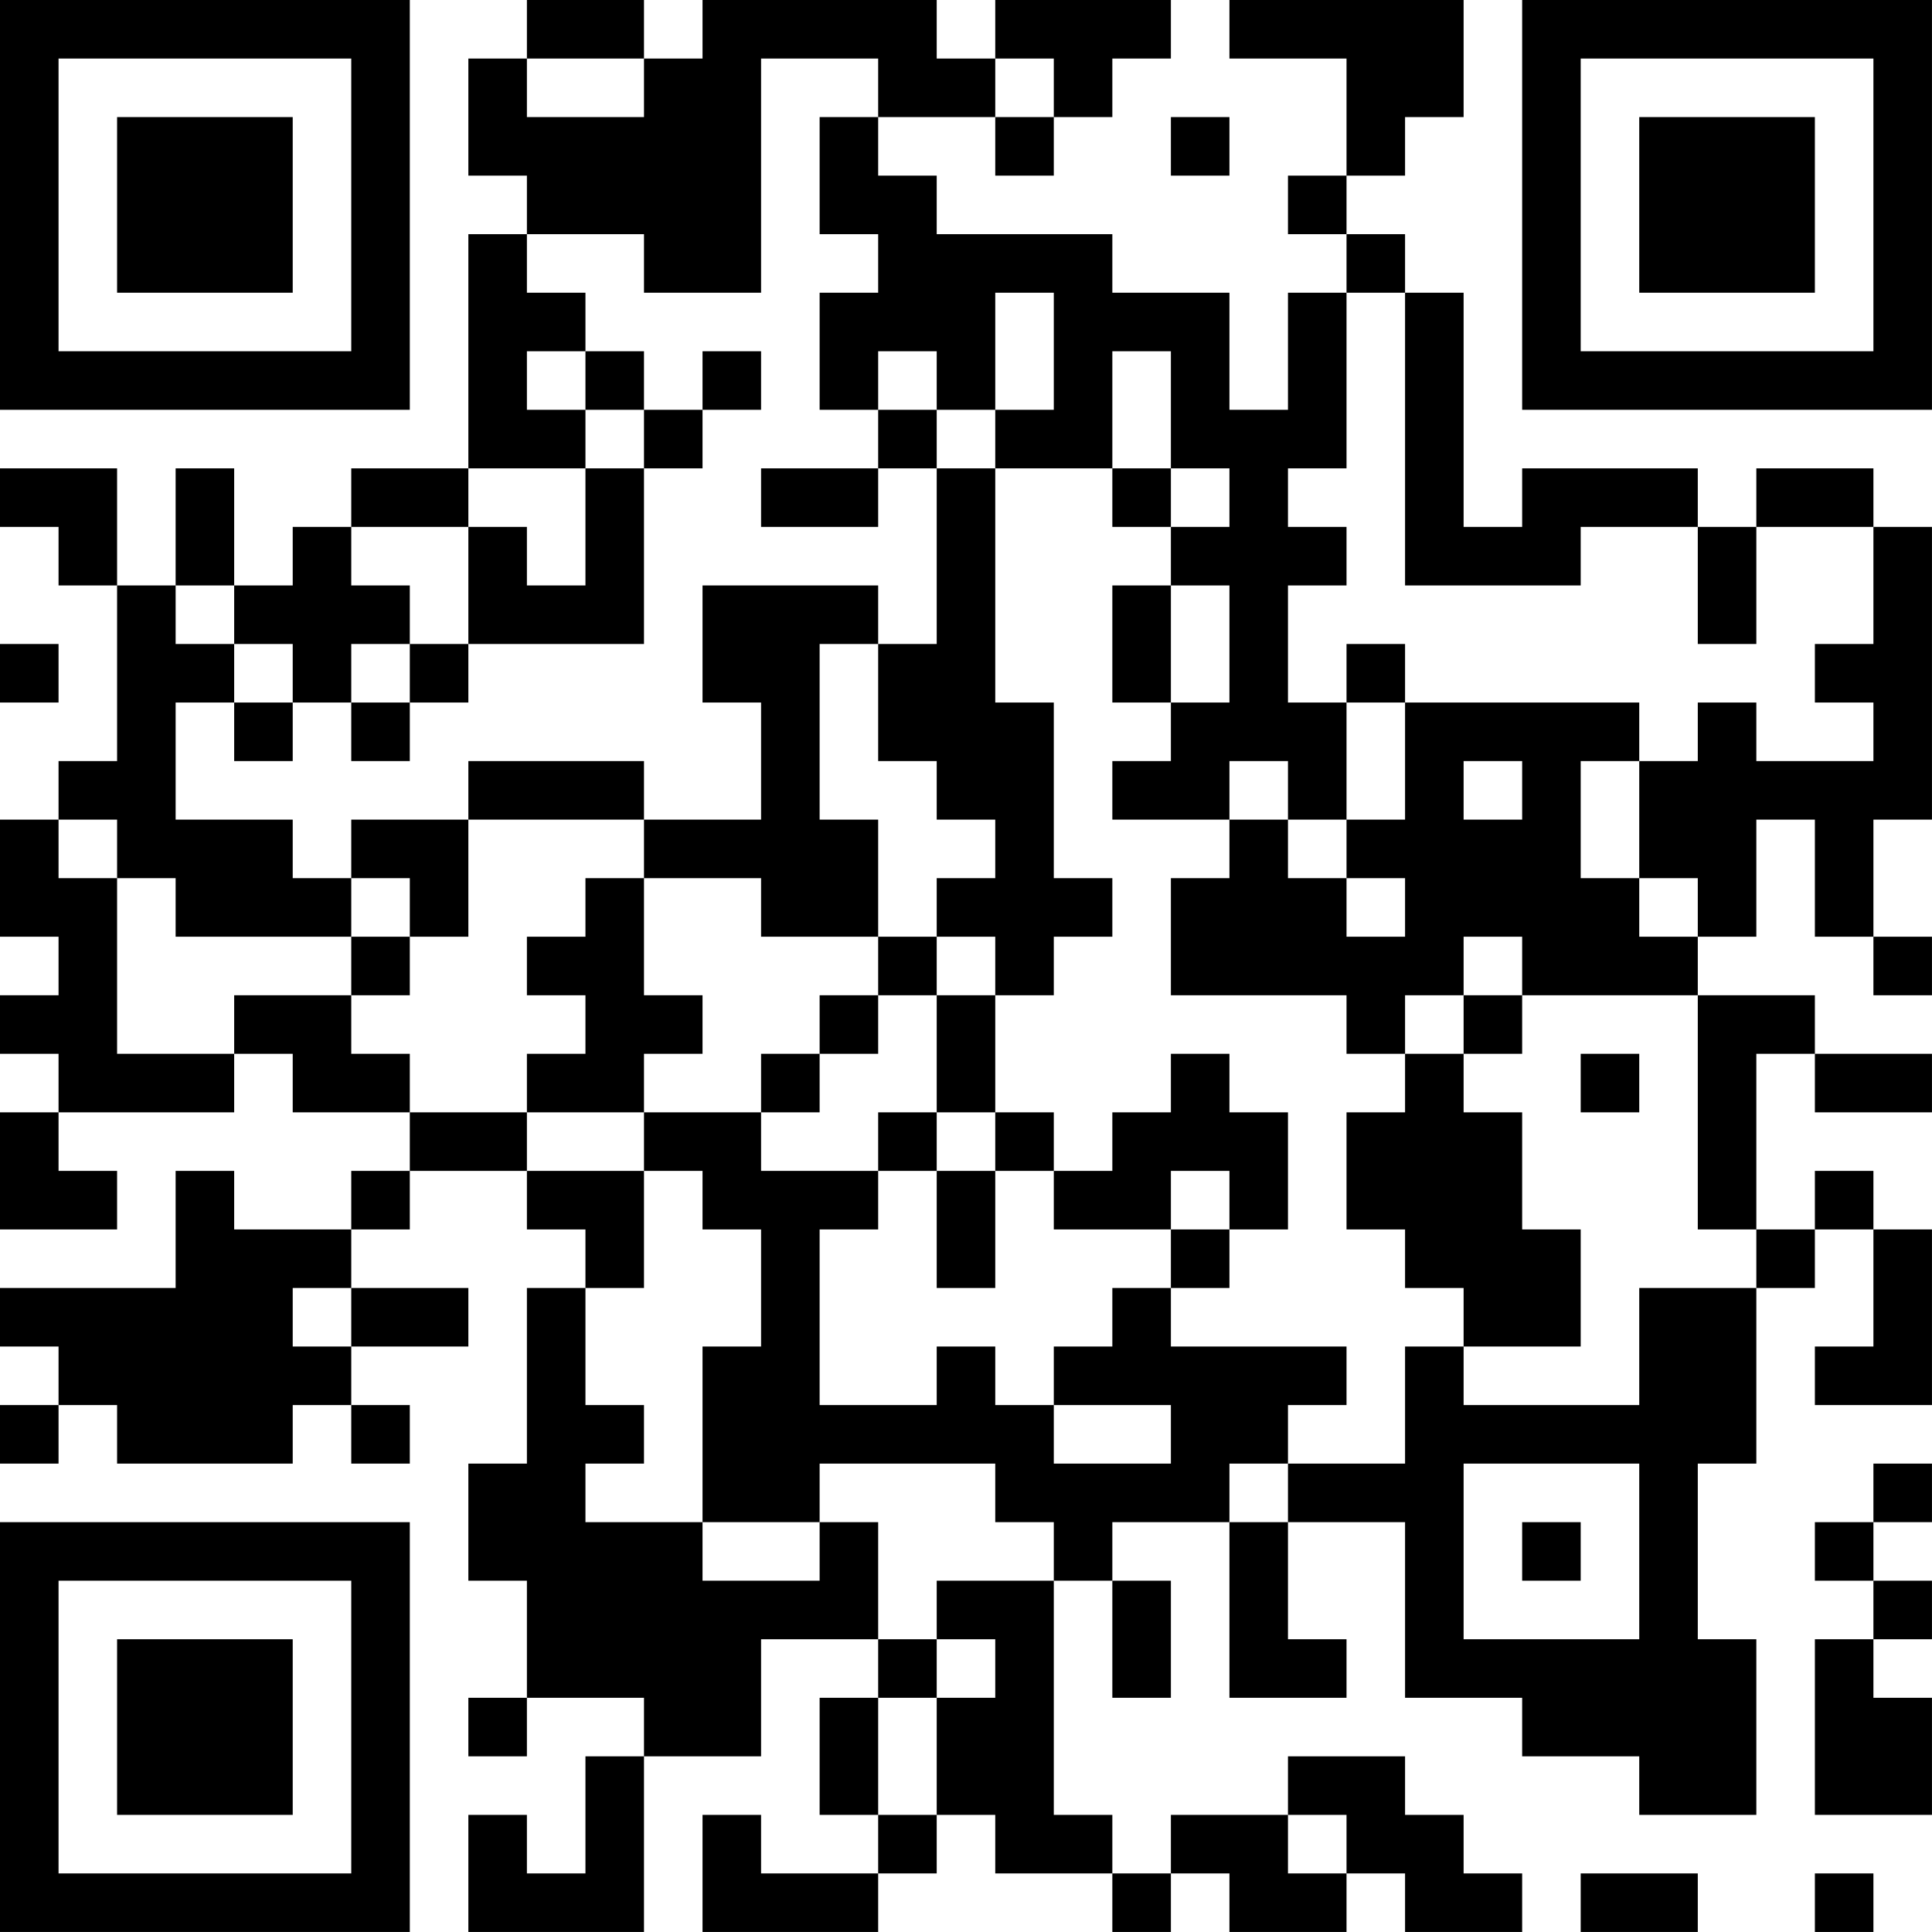 <?xml version="1.0" encoding="UTF-8"?>
<svg xmlns="http://www.w3.org/2000/svg" version="1.1" width="400" height="400" viewBox="0 0 400 400"><rect x="0" y="0" width="400" height="400" fill="#ffffff"/><g transform="scale(12.121)"><g transform="translate(0,0)"><path fill-rule="evenodd" d="M9 0L9 1L8 1L8 3L9 3L9 4L8 4L8 8L6 8L6 9L5 9L5 10L4 10L4 8L3 8L3 10L2 10L2 8L0 8L0 9L1 9L1 10L2 10L2 13L1 13L1 14L0 14L0 16L1 16L1 17L0 17L0 18L1 18L1 19L0 19L0 21L2 21L2 20L1 20L1 19L4 19L4 18L5 18L5 19L7 19L7 20L6 20L6 21L4 21L4 20L3 20L3 22L0 22L0 23L1 23L1 24L0 24L0 25L1 25L1 24L2 24L2 25L5 25L5 24L6 24L6 25L7 25L7 24L6 24L6 23L8 23L8 22L6 22L6 21L7 21L7 20L9 20L9 21L10 21L10 22L9 22L9 25L8 25L8 27L9 27L9 29L8 29L8 30L9 30L9 29L11 29L11 30L10 30L10 32L9 32L9 31L8 31L8 33L11 33L11 30L13 30L13 28L15 28L15 29L14 29L14 31L15 31L15 32L13 32L13 31L12 31L12 33L15 33L15 32L16 32L16 31L17 31L17 32L19 32L19 33L20 33L20 32L21 32L21 33L23 33L23 32L24 32L24 33L26 33L26 32L25 32L25 31L24 31L24 30L22 30L22 31L20 31L20 32L19 32L19 31L18 31L18 27L19 27L19 29L20 29L20 27L19 27L19 26L21 26L21 29L23 29L23 28L22 28L22 26L24 26L24 29L26 29L26 30L28 30L28 31L30 31L30 28L29 28L29 25L30 25L30 22L31 22L31 21L32 21L32 23L31 23L31 24L33 24L33 21L32 21L32 20L31 20L31 21L30 21L30 18L31 18L31 19L33 19L33 18L31 18L31 17L29 17L29 16L30 16L30 14L31 14L31 16L32 16L32 17L33 17L33 16L32 16L32 14L33 14L33 9L32 9L32 8L30 8L30 9L29 9L29 8L26 8L26 9L25 9L25 5L24 5L24 4L23 4L23 3L24 3L24 2L25 2L25 0L21 0L21 1L23 1L23 3L22 3L22 4L23 4L23 5L22 5L22 7L21 7L21 5L19 5L19 4L16 4L16 3L15 3L15 2L17 2L17 3L18 3L18 2L19 2L19 1L20 1L20 0L17 0L17 1L16 1L16 0L12 0L12 1L11 1L11 0ZM9 1L9 2L11 2L11 1ZM13 1L13 5L11 5L11 4L9 4L9 5L10 5L10 6L9 6L9 7L10 7L10 8L8 8L8 9L6 9L6 10L7 10L7 11L6 11L6 12L5 12L5 11L4 11L4 10L3 10L3 11L4 11L4 12L3 12L3 14L5 14L5 15L6 15L6 16L3 16L3 15L2 15L2 14L1 14L1 15L2 15L2 18L4 18L4 17L6 17L6 18L7 18L7 19L9 19L9 20L11 20L11 22L10 22L10 24L11 24L11 25L10 25L10 26L12 26L12 27L14 27L14 26L15 26L15 28L16 28L16 29L15 29L15 31L16 31L16 29L17 29L17 28L16 28L16 27L18 27L18 26L17 26L17 25L14 25L14 26L12 26L12 23L13 23L13 21L12 21L12 20L11 20L11 19L13 19L13 20L15 20L15 21L14 21L14 24L16 24L16 23L17 23L17 24L18 24L18 25L20 25L20 24L18 24L18 23L19 23L19 22L20 22L20 23L23 23L23 24L22 24L22 25L21 25L21 26L22 26L22 25L24 25L24 23L25 23L25 24L28 24L28 22L30 22L30 21L29 21L29 17L26 17L26 16L25 16L25 17L24 17L24 18L23 18L23 17L20 17L20 15L21 15L21 14L22 14L22 15L23 15L23 16L24 16L24 15L23 15L23 14L24 14L24 12L28 12L28 13L27 13L27 15L28 15L28 16L29 16L29 15L28 15L28 13L29 13L29 12L30 12L30 13L32 13L32 12L31 12L31 11L32 11L32 9L30 9L30 11L29 11L29 9L27 9L27 10L24 10L24 5L23 5L23 8L22 8L22 9L23 9L23 10L22 10L22 12L23 12L23 14L22 14L22 13L21 13L21 14L19 14L19 13L20 13L20 12L21 12L21 10L20 10L20 9L21 9L21 8L20 8L20 6L19 6L19 8L17 8L17 7L18 7L18 5L17 5L17 7L16 7L16 6L15 6L15 7L14 7L14 5L15 5L15 4L14 4L14 2L15 2L15 1ZM17 1L17 2L18 2L18 1ZM20 2L20 3L21 3L21 2ZM10 6L10 7L11 7L11 8L10 8L10 10L9 10L9 9L8 9L8 11L7 11L7 12L6 12L6 13L7 13L7 12L8 12L8 11L11 11L11 8L12 8L12 7L13 7L13 6L12 6L12 7L11 7L11 6ZM15 7L15 8L13 8L13 9L15 9L15 8L16 8L16 11L15 11L15 10L12 10L12 12L13 12L13 14L11 14L11 13L8 13L8 14L6 14L6 15L7 15L7 16L6 16L6 17L7 17L7 16L8 16L8 14L11 14L11 15L10 15L10 16L9 16L9 17L10 17L10 18L9 18L9 19L11 19L11 18L12 18L12 17L11 17L11 15L13 15L13 16L15 16L15 17L14 17L14 18L13 18L13 19L14 19L14 18L15 18L15 17L16 17L16 19L15 19L15 20L16 20L16 22L17 22L17 20L18 20L18 21L20 21L20 22L21 22L21 21L22 21L22 19L21 19L21 18L20 18L20 19L19 19L19 20L18 20L18 19L17 19L17 17L18 17L18 16L19 16L19 15L18 15L18 12L17 12L17 8L16 8L16 7ZM19 8L19 9L20 9L20 8ZM19 10L19 12L20 12L20 10ZM0 11L0 12L1 12L1 11ZM14 11L14 14L15 14L15 16L16 16L16 17L17 17L17 16L16 16L16 15L17 15L17 14L16 14L16 13L15 13L15 11ZM23 11L23 12L24 12L24 11ZM4 12L4 13L5 13L5 12ZM25 13L25 14L26 14L26 13ZM25 17L25 18L24 18L24 19L23 19L23 21L24 21L24 22L25 22L25 23L27 23L27 21L26 21L26 19L25 19L25 18L26 18L26 17ZM27 18L27 19L28 19L28 18ZM16 19L16 20L17 20L17 19ZM20 20L20 21L21 21L21 20ZM5 22L5 23L6 23L6 22ZM25 25L25 28L28 28L28 25ZM32 25L32 26L31 26L31 27L32 27L32 28L31 28L31 31L33 31L33 29L32 29L32 28L33 28L33 27L32 27L32 26L33 26L33 25ZM26 26L26 27L27 27L27 26ZM22 31L22 32L23 32L23 31ZM27 32L27 33L29 33L29 32ZM31 32L31 33L32 33L32 32ZM0 0L0 7L7 7L7 0ZM1 1L1 6L6 6L6 1ZM2 2L2 5L5 5L5 2ZM26 0L26 7L33 7L33 0ZM27 1L27 6L32 6L32 1ZM28 2L28 5L31 5L31 2ZM0 26L0 33L7 33L7 26ZM1 27L1 32L6 32L6 27ZM2 28L2 31L5 31L5 28Z" fill="#000000"/></g></g></svg>
